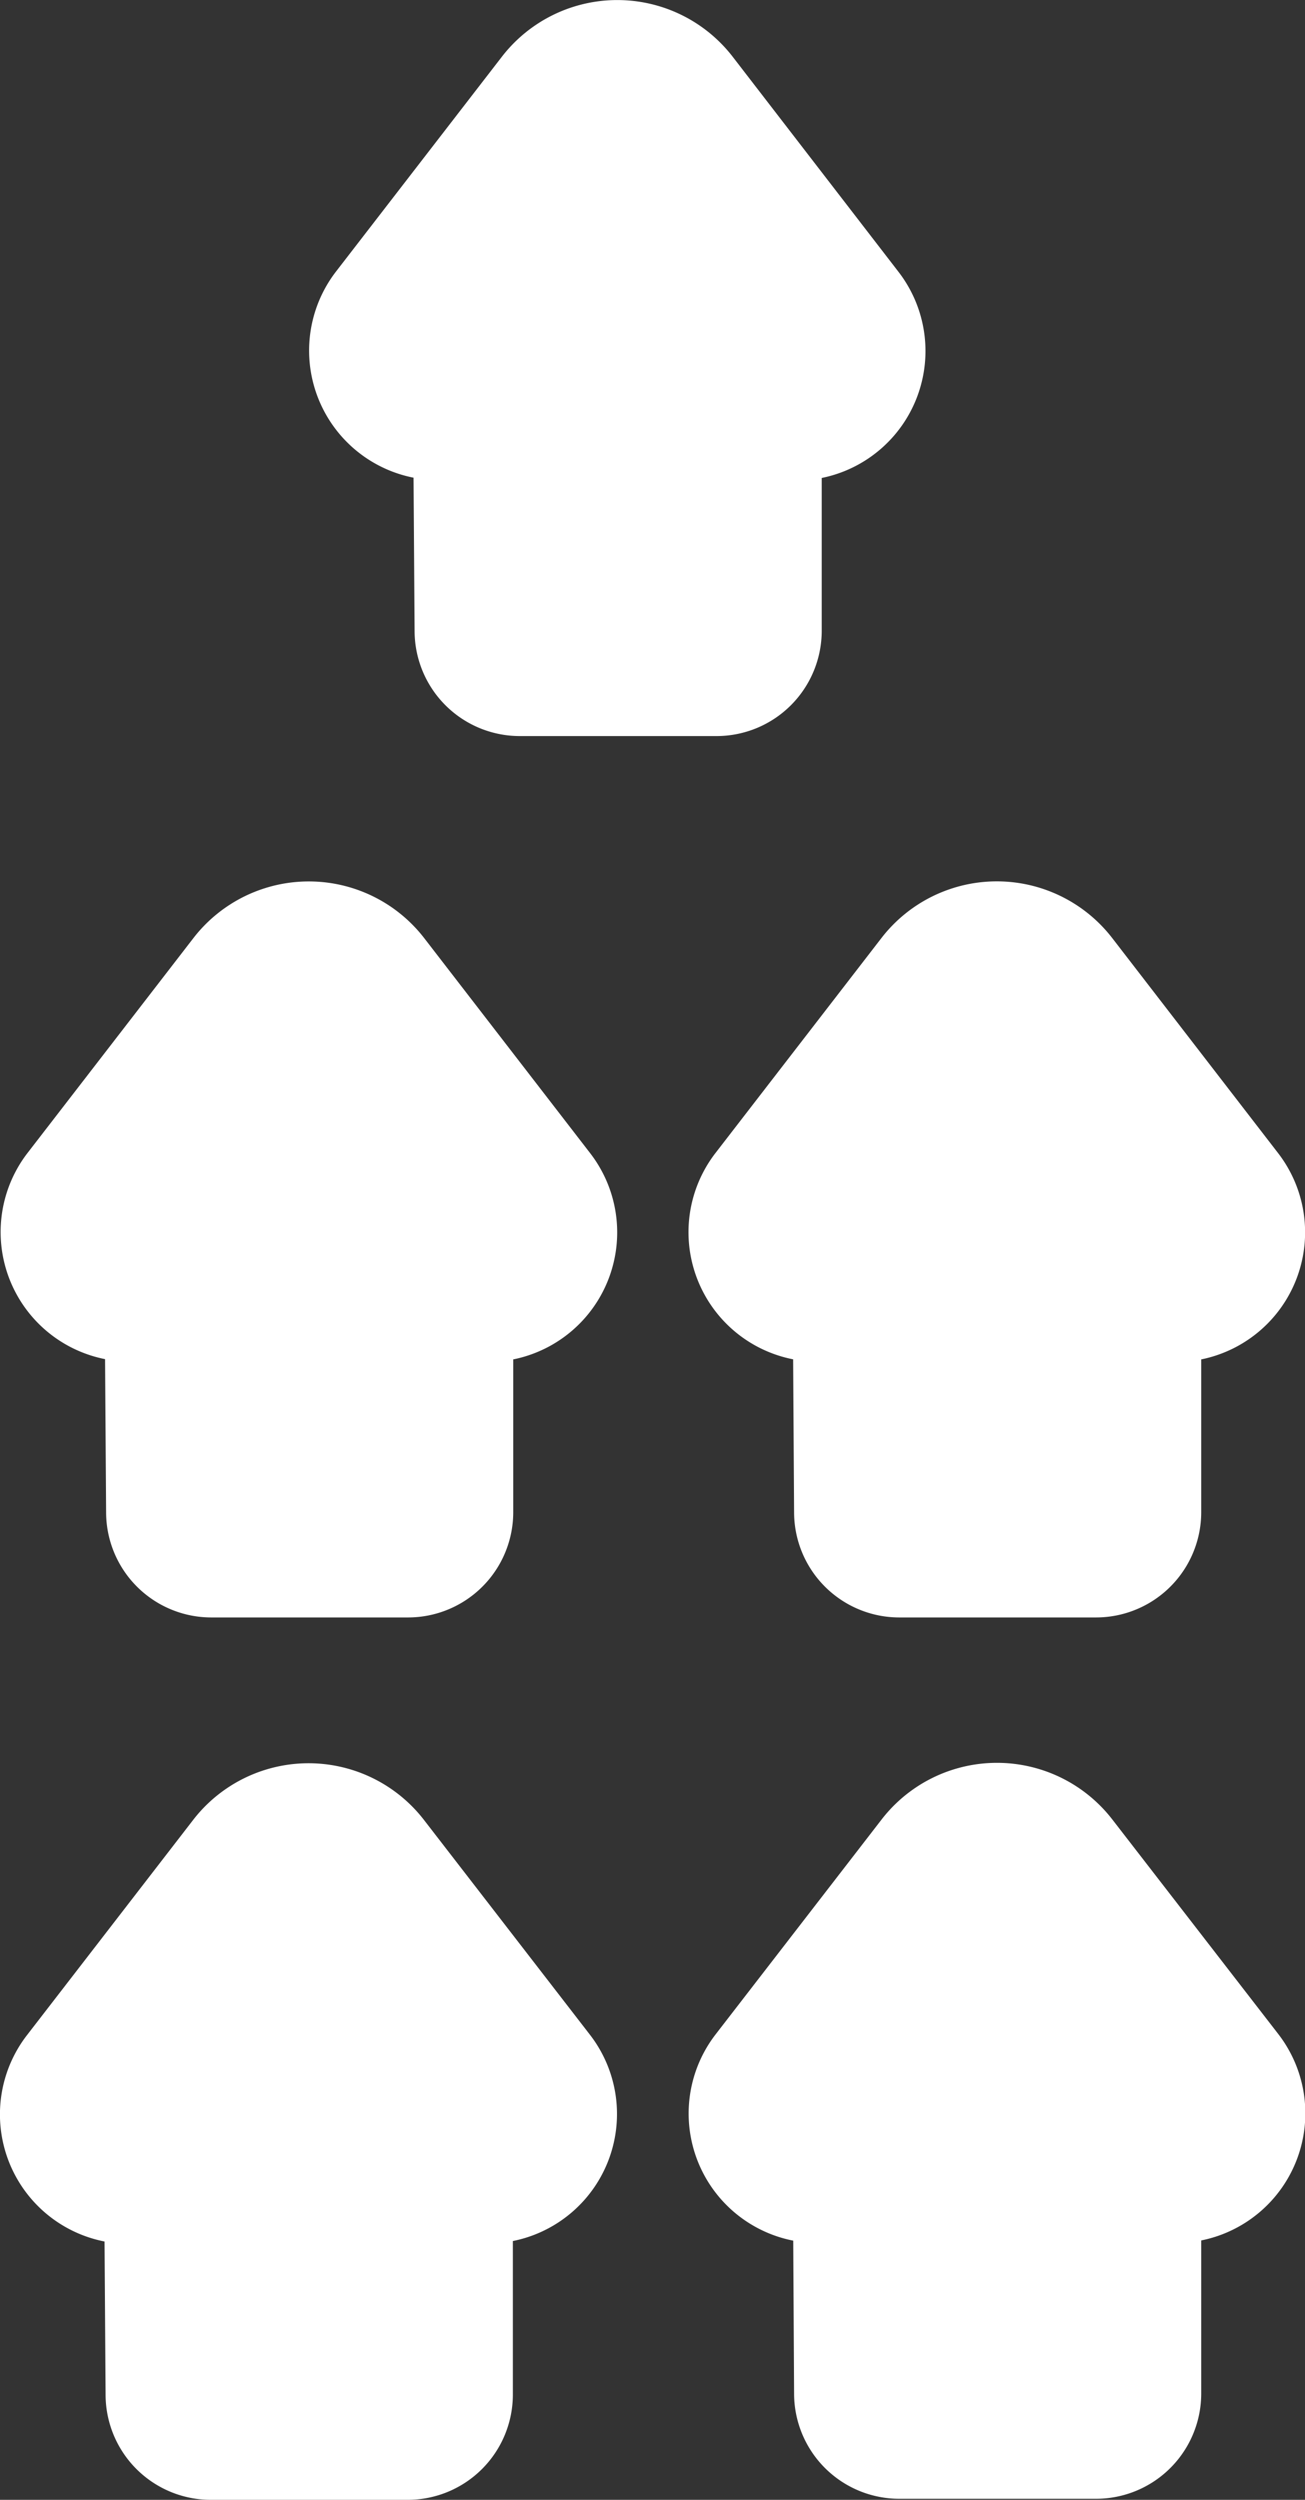 <svg xmlns="http://www.w3.org/2000/svg" width="27.4" height="52.451" viewBox="0 0 27.4 52.451">
  <rect x="0" y="0" width="27.4" height="52.451" fill="#333333" stroke="none"/>
  <g id="icon3" transform="translate(-16.047 -23.689)">
    <g id="Group_586" data-name="Group 586" transform="translate(1 10)">
      <g id="Group_588" data-name="Group 588" transform="translate(15.047 13.689)">
        <g id="Group_589" data-name="Group 589" transform="translate(0)">
          <path id="Path_5483" data-name="Path 5483" d="M164.028,10.025v3.21a2.209,2.209,0,0,1-2.209,2.209h-4.13a2.209,2.209,0,0,1-2.209-2.2l-.022-3.22h0A2.718,2.718,0,0,1,153.829,5.7l3.483-4.509a3.063,3.063,0,0,1,4.847,0L165.641,5.7a2.718,2.718,0,0,1-1.61,4.329Z" transform="translate(-153.252 18.493)" fill="#fff"/>
          <path id="Path_5484" data-name="Path 5484" d="M317.3,10.025v3.21a2.209,2.209,0,0,1-2.209,2.209h-4.13a2.209,2.209,0,0,1-2.209-2.2l-.022-3.221h0A2.718,2.718,0,0,1,307.1,5.7l3.484-4.509a3.063,3.063,0,0,1,4.847,0L318.909,5.7h0a2.718,2.718,0,0,1-1.61,4.329Z" transform="translate(-300.047 0)" fill="#fff"/>
          <path id="Path_5485" data-name="Path 5485" d="M10.766,206.244v3.21a2.209,2.209,0,0,1-2.211,2.209H4.427a2.209,2.209,0,0,1-2.209-2.2L2.2,206.247a2.718,2.718,0,0,1-1.629-4.329l3.483-4.506a3.062,3.062,0,0,1,4.847,0l3.483,4.5a2.72,2.72,0,0,1-1.61,4.329Z" transform="translate(14.455 -159.234)" fill="#fff"/>
          <path id="Path_5486" data-name="Path 5486" d="M157.361,197.516a3.063,3.063,0,0,1,4.847,0l3.484,4.506h0a2.718,2.718,0,0,1-1.618,4.329v3.221a2.209,2.209,0,0,1-2.209,2.209h-4.133a2.209,2.209,0,0,1-2.209-2.2l-.022-3.22a2.718,2.718,0,0,1-1.629-4.329Z" transform="translate(-153.306 -159.33)" fill="#fff"/>
          <path id="Path_5488" data-name="Path 5488" d="M10.768,10.025v3.21a2.209,2.209,0,0,1-2.21,2.209H4.429a2.209,2.209,0,0,1-2.209-2.2L2.2,10.028A2.718,2.718,0,0,1,.569,5.7L4.053,1.19a3.062,3.062,0,0,1,4.847,0L12.381,5.7a2.72,2.72,0,0,1-1.61,4.329Z" transform="translate(14.453 18.493)" fill="#fff"/>
        </g>
      </g>
    </g>
  </g>
</svg>
